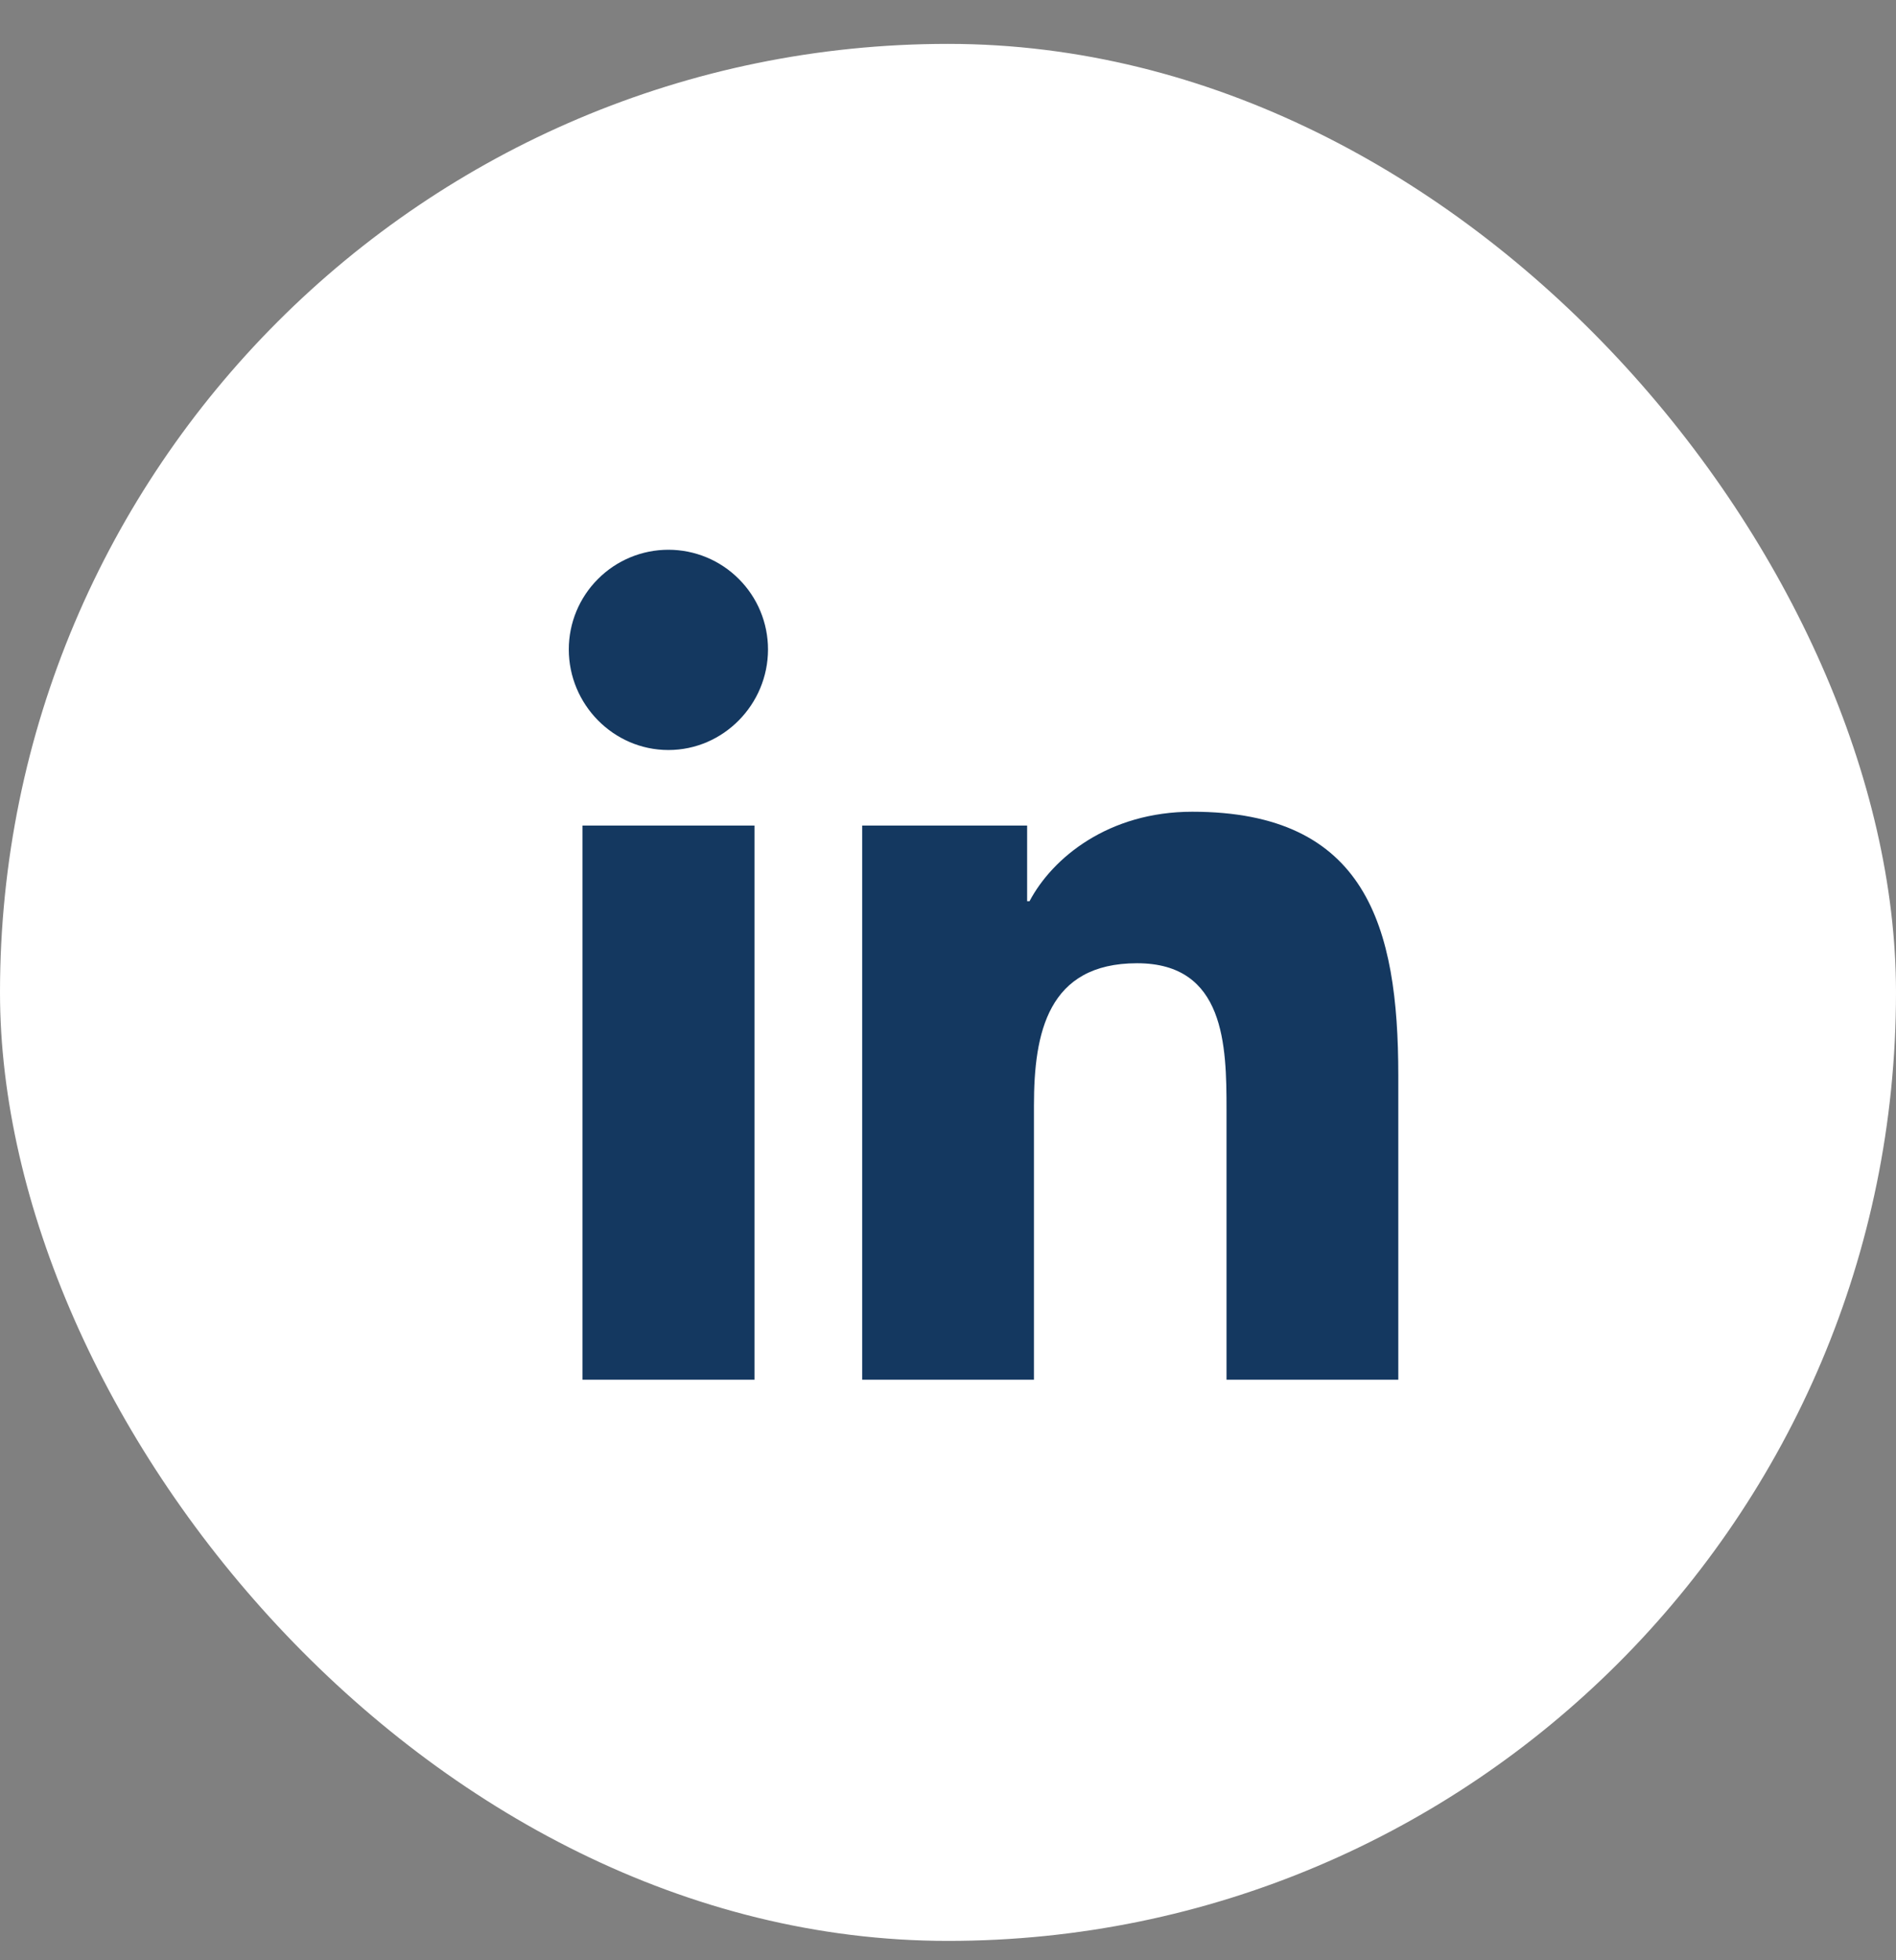 <svg width="30" height="31" viewBox="0 0 30 31" fill="none" xmlns="http://www.w3.org/2000/svg">
<rect x="0" y="0" width="30" height="31" fill="#808080" stroke="none"/>
<rect y="0.694" width="30" height="30" rx="15" fill="white"/>
<g clip-path="url(#clip0_175_838)">
<path d="M11.938 21.819H9.217V13.056H11.938V21.819ZM10.576 11.861C9.706 11.861 9 11.14 9 10.27C9 9.852 9.166 9.451 9.462 9.156C9.757 8.86 10.158 8.694 10.576 8.694C10.994 8.694 11.395 8.86 11.69 9.156C11.986 9.451 12.152 9.852 12.152 10.27C12.152 11.14 11.446 11.861 10.576 11.861ZM22.122 21.819H19.407V17.553C19.407 16.537 19.386 15.233 17.992 15.233C16.577 15.233 16.36 16.338 16.36 17.48V21.819H13.642V13.056H16.252V14.252H16.29C16.654 13.563 17.541 12.837 18.865 12.837C21.619 12.837 22.125 14.65 22.125 17.006V21.819H22.122Z" fill="#143860"/>
</g>
<defs>
<clipPath id="clip0_175_838">
<rect width="13.125" height="15" fill="white" transform="translate(9 8.694)"/>
</clipPath>
</defs>
</svg>
